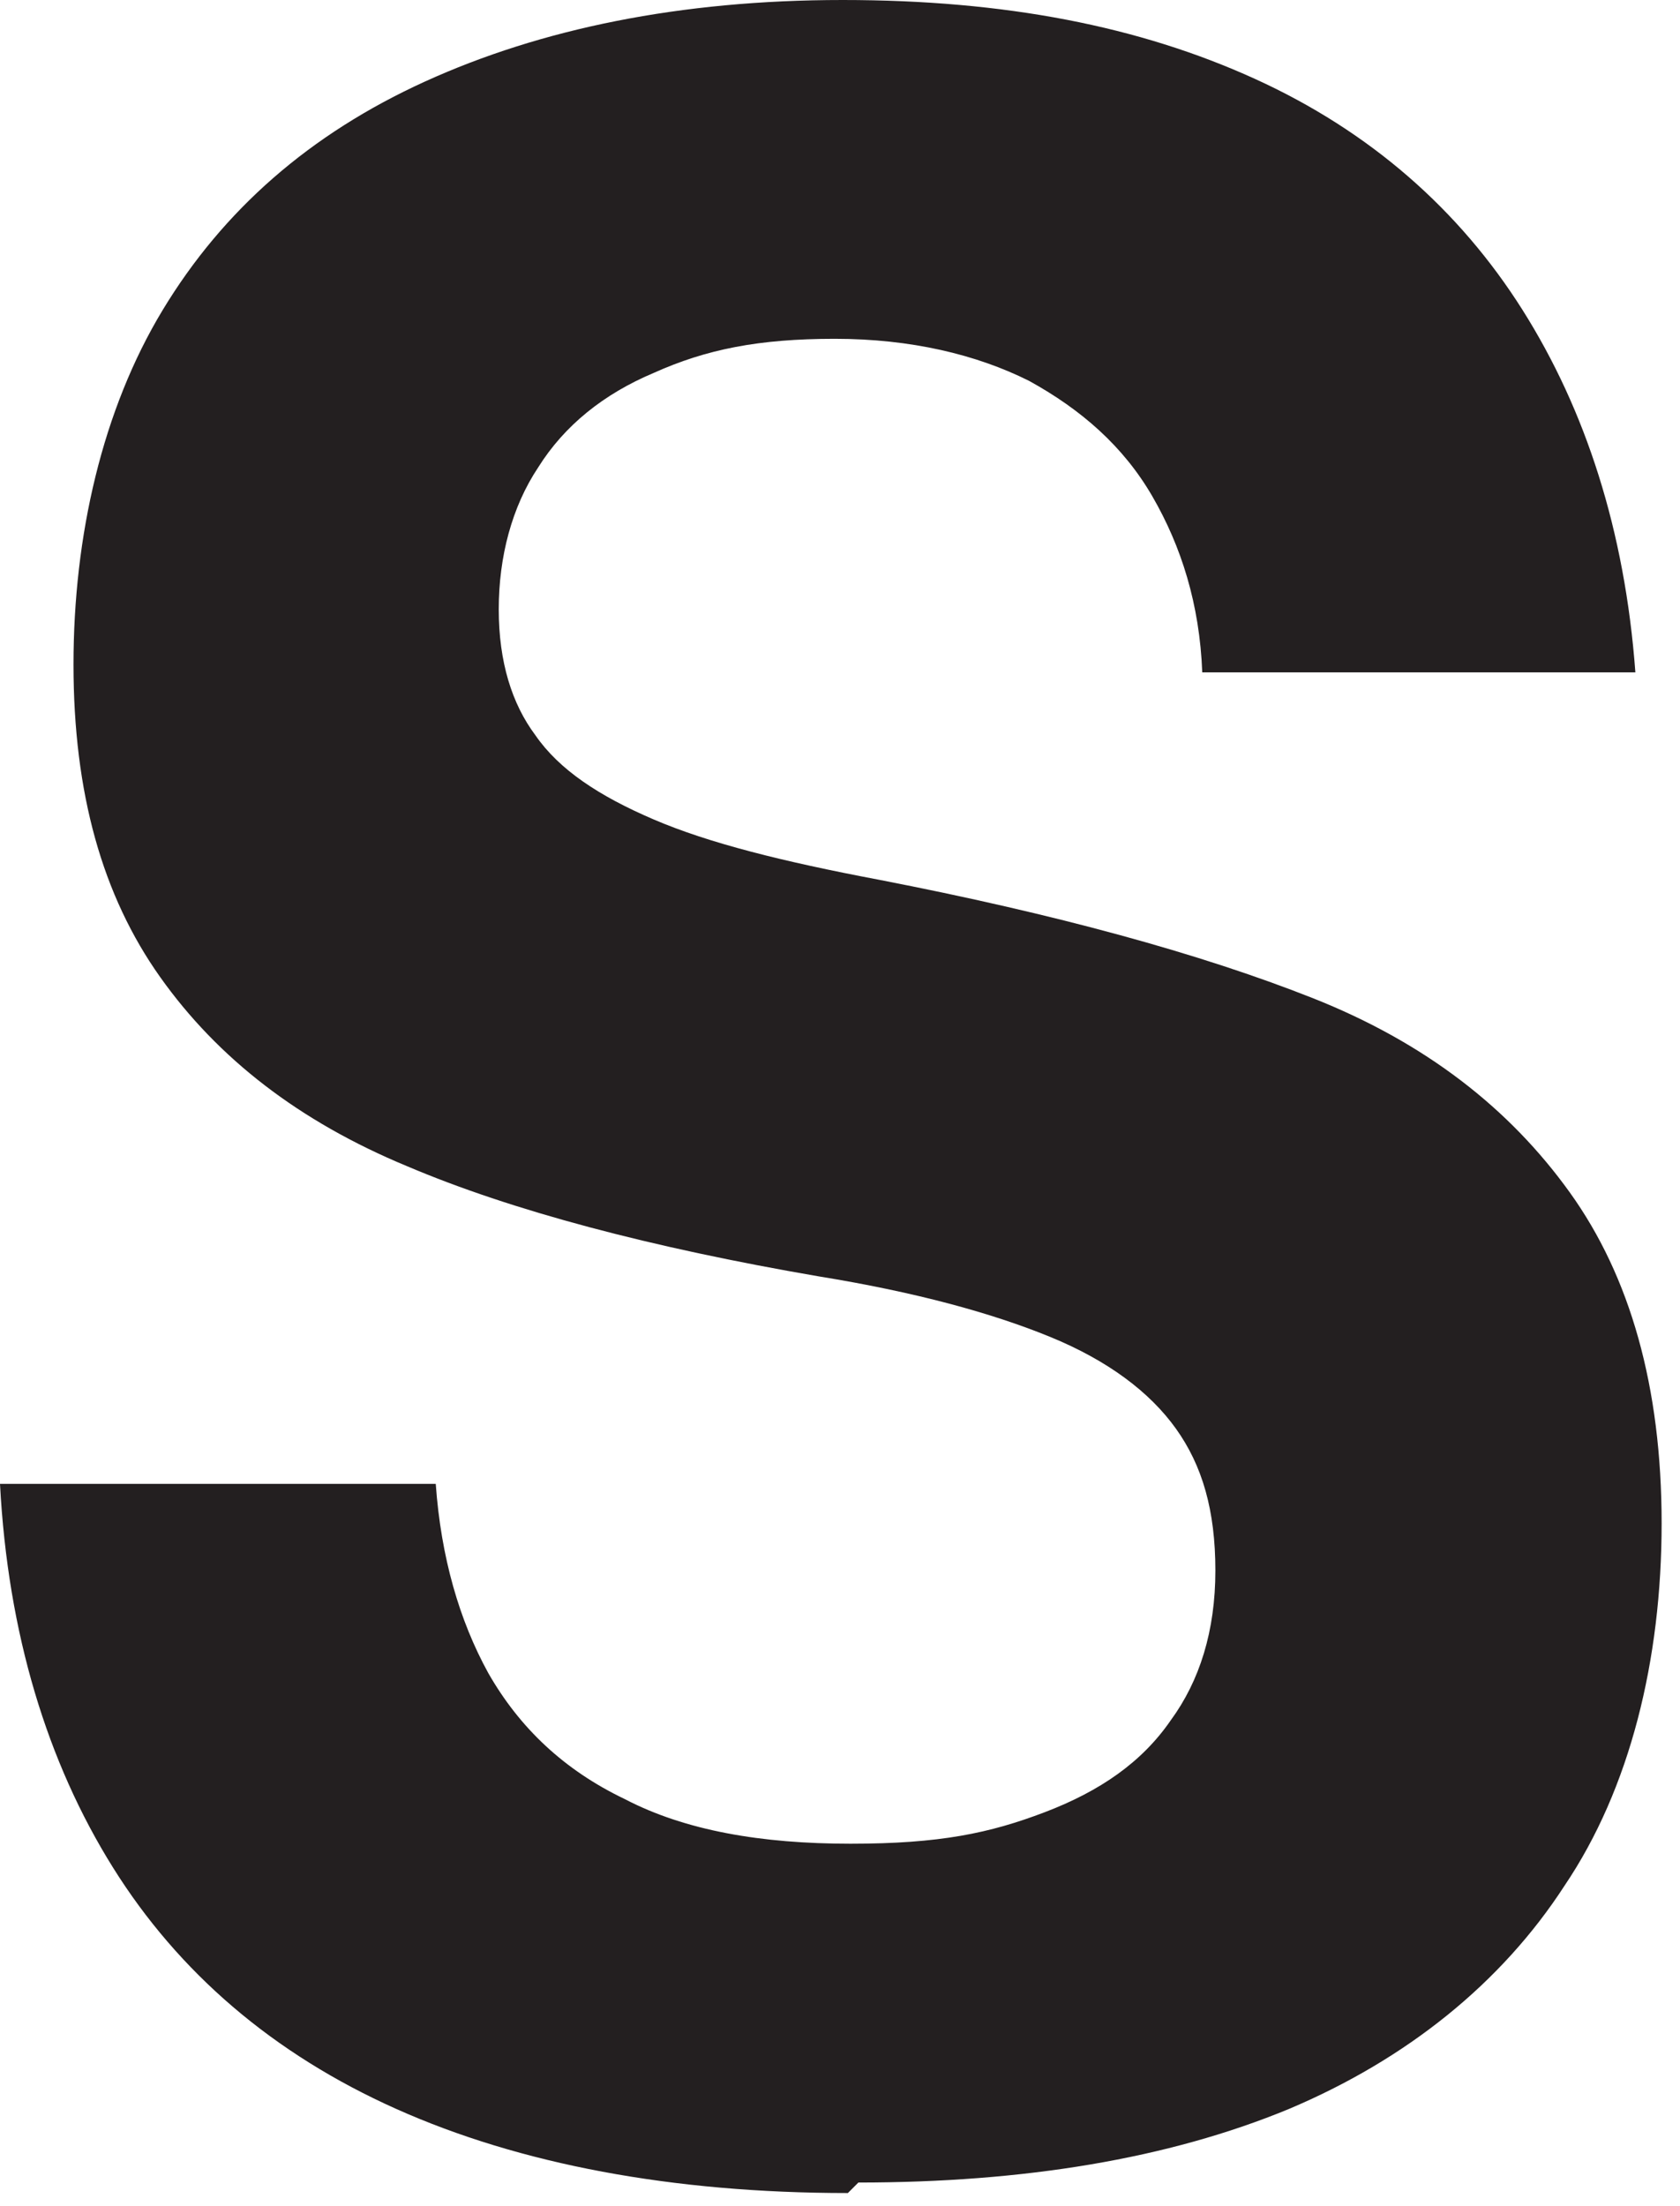 <?xml version="1.0" encoding="utf-8"?>
<svg xmlns="http://www.w3.org/2000/svg" fill="none" height="100%" overflow="visible" preserveAspectRatio="none" style="display: block;" viewBox="0 0 64 84" width="100%">
<path d="M32.3 83.5C25.6 83.5 19.8 82.4 15.1 80.3C10.4 78.2 6.8 75.1 4.3 71.1C1.8 67.1 0.3 62.2 0 56.5H16.6C16.8 59.3 17.5 61.7 18.6 63.7C19.8 65.8 21.5 67.4 23.8 68.5C26.1 69.7 29 70.2 32.4 70.2C35.8 70.2 37.7 69.8 39.8 69C41.9 68.2 43.5 67.1 44.6 65.5C45.7 64 46.3 62.1 46.3 59.8C46.3 57.5 45.8 55.8 44.8 54.4C43.8 53 42.2 51.8 40 50.9C37.8 50 34.9 49.2 31.2 48.6C24.8 47.5 19.5 46.1 15.5 44.4C11.4 42.7 8.3 40.3 6.1 37.2C3.9 34.1 2.8 30.2 2.8 25.3C2.8 20.4 3.9 15.6 6.2 11.8C8.5 8 11.8 5.1 16.2 3.1C20.6 1.1 25.9 0 32.1 0C38.3 0 43.4 1 47.8 3C52.2 5 55.6 8 58 11.8C60.4 15.6 61.9 20.2 62.3 25.6H45.8C45.7 23 45 20.8 43.9 18.9C42.8 17 41.2 15.6 39.2 14.5C37.2 13.5 34.7 12.9 31.8 12.9C28.9 12.9 26.9 13.3 24.9 14.2C23 15 21.5 16.2 20.5 17.8C19.5 19.3 19 21.2 19 23.2C19 25.2 19.5 26.8 20.4 28C21.3 29.3 22.8 30.3 24.9 31.2C27 32.1 29.8 32.8 33.5 33.5C40.2 34.8 45.7 36.3 50 38C54.3 39.7 57.5 42.2 59.8 45.4C62.1 48.6 63.3 52.8 63.3 58C63.3 63.2 62.1 68.1 59.6 71.8C57.2 75.5 53.6 78.4 49.1 80.3C44.5 82.2 39 83.1 32.7 83.1L32.3 83.5Z" fill="#231F20" id="Vector"/>
</svg>